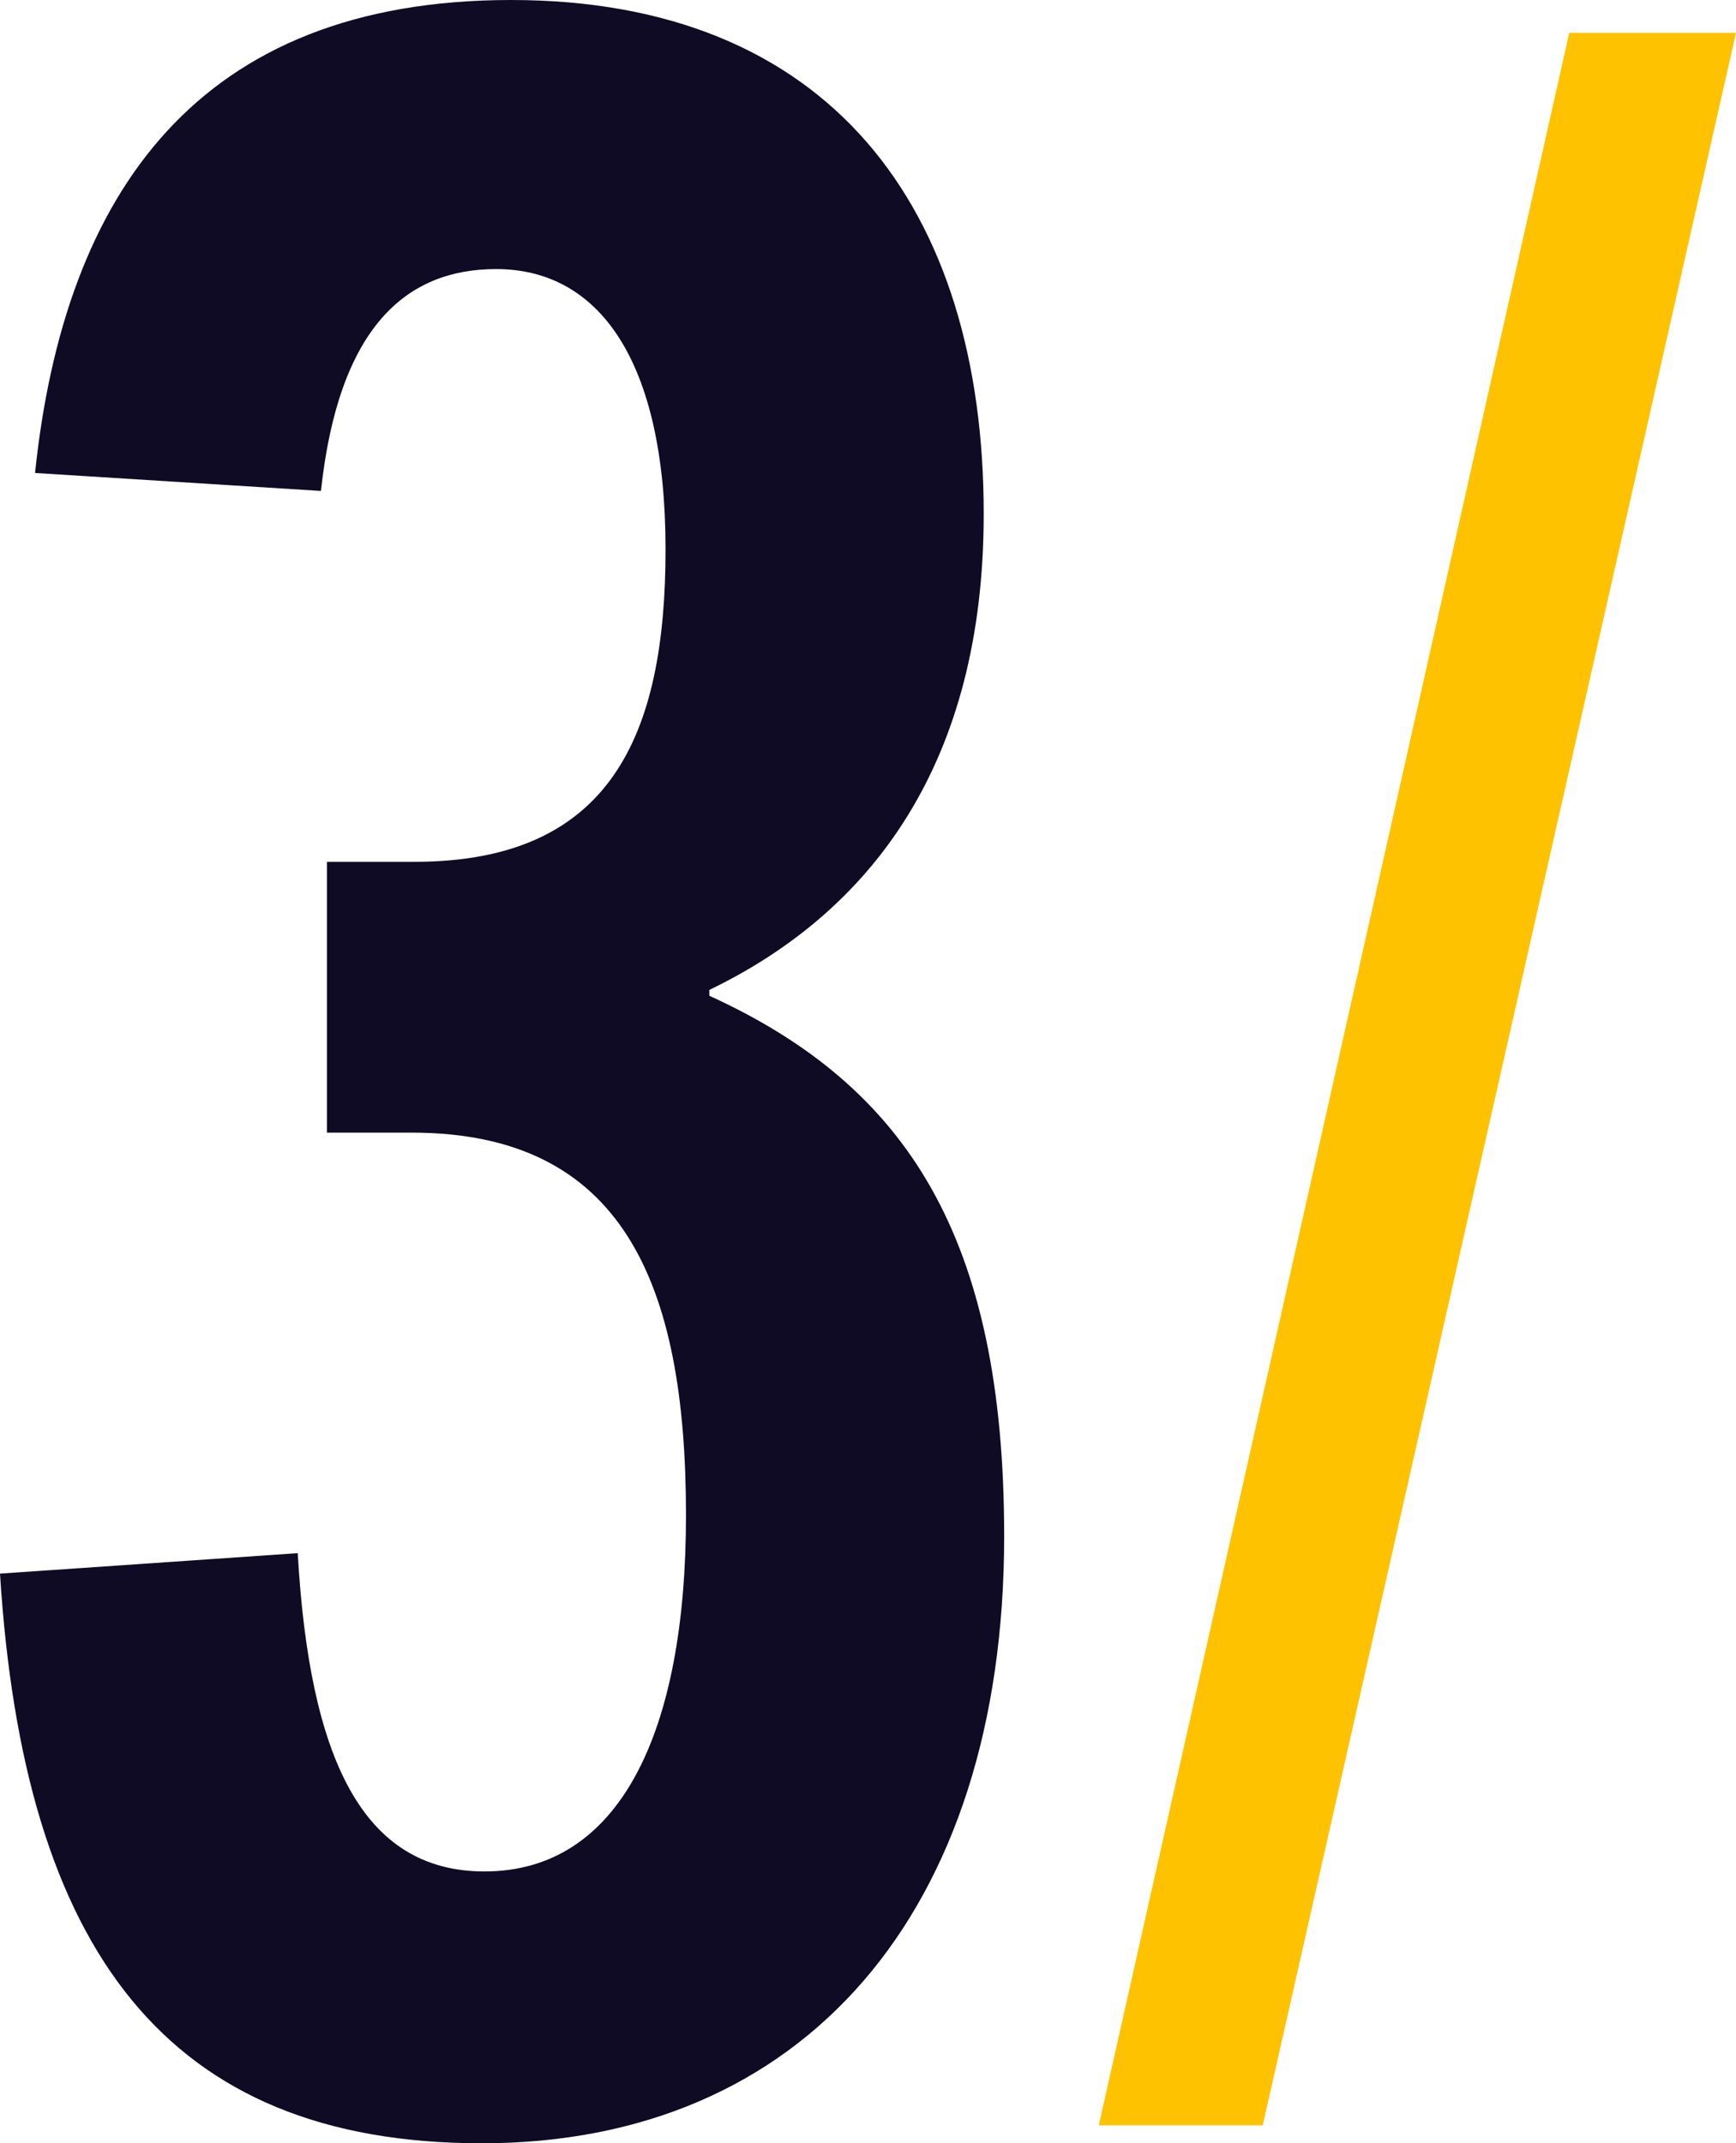 <svg xmlns="http://www.w3.org/2000/svg" viewBox="0 0 118.89 146.73"><defs><style>.cls-1{fill:#0f0b25;}.cls-2{fill:#ffc200;}</style></defs><g id="Layer_2" data-name="Layer 2"><g id="_03" data-name="03"><path class="cls-1" d="M33,146.73c-21.59,0-31.38-13.19-33-39l20.39-1.4c.8,14,4.4,21.79,12.79,21.79,9.2,0,13.8-9.4,13.8-24.39,0-16-4.4-26.19-18.79-26.19h-5.8V59h6c13.39,0,17.19-8.59,17.19-21.39,0-13-4.6-19.19-11.6-19.19-6.19,0-10.79,4-12,15.19L2.4,32.38C4.4,13.19,13.59,0,35,0,56.77,0,67.37,14.19,67.37,35.18c0,17-7.6,27.19-18.79,32.59v.4c13.59,6.2,20.19,16.59,20.19,37C68.77,130.94,55,146.73,33,146.73Z"/><path class="cls-2" d="M75.25,145.5,107.47,2.25h11.42L86.48,145.5Z"/></g></g></svg>